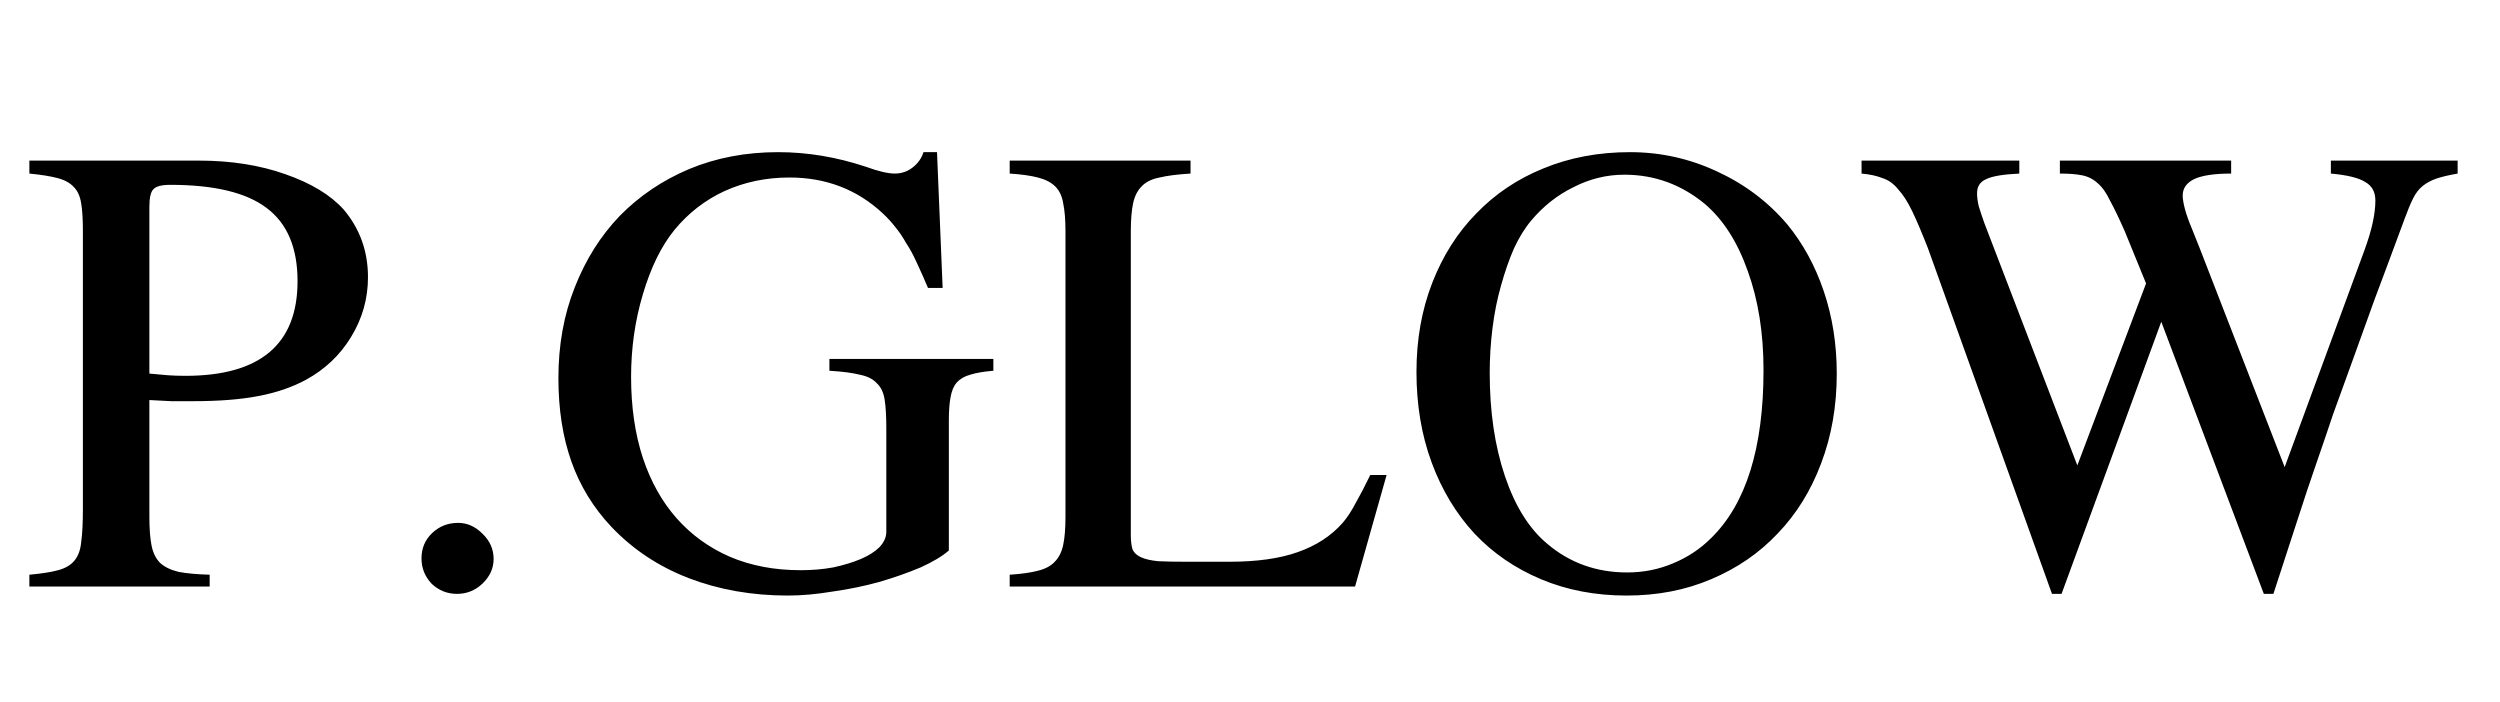 <svg width="260" height="73" viewBox="0 0 260 73" fill="none" xmlns="http://www.w3.org/2000/svg">
<g clip-path="url(#clip0_1010_6)">
<path d="M15.535 53.793C15.535 55.004 15.613 56 15.77 56.781C15.926 57.523 16.219 58.109 16.648 58.539C17.117 58.969 17.762 59.281 18.582 59.477C19.402 59.633 20.477 59.73 21.805 59.77V61H3.055V59.77C4.344 59.652 5.34 59.496 6.043 59.301C6.785 59.105 7.352 58.773 7.742 58.305C8.133 57.836 8.367 57.191 8.445 56.371C8.562 55.512 8.621 54.379 8.621 52.973V24.027C8.621 22.816 8.562 21.859 8.445 21.156C8.328 20.414 8.074 19.848 7.684 19.457C7.293 19.027 6.727 18.715 5.984 18.52C5.242 18.324 4.266 18.168 3.055 18.051V16.703H20.691C24.012 16.703 27 17.172 29.656 18.109C32.352 19.047 34.383 20.277 35.75 21.801C37.43 23.793 38.27 26.137 38.27 28.832C38.27 31.059 37.684 33.129 36.512 35.043C35.379 36.918 33.816 38.402 31.824 39.496C30.379 40.277 28.719 40.844 26.844 41.195C25.008 41.547 22.762 41.723 20.105 41.723C19.246 41.723 18.484 41.723 17.82 41.723C17.195 41.684 16.434 41.645 15.535 41.605V53.793ZM15.535 38.852C16.316 38.93 16.961 38.988 17.469 39.027C18.016 39.066 18.621 39.086 19.285 39.086C27.059 39.086 30.945 35.805 30.945 29.242C30.945 25.766 29.871 23.227 27.723 21.625C25.613 20.023 22.273 19.223 17.703 19.223C16.805 19.223 16.219 19.379 15.945 19.691C15.672 19.965 15.535 20.57 15.535 21.508V38.852ZM47.645 54.379C48.582 54.379 49.422 54.75 50.164 55.492C50.945 56.234 51.336 57.113 51.336 58.129C51.336 59.105 50.945 59.965 50.164 60.707C49.422 61.41 48.543 61.762 47.527 61.762C46.512 61.762 45.633 61.41 44.891 60.707C44.188 59.965 43.836 59.086 43.836 58.07C43.836 57.016 44.207 56.137 44.949 55.434C45.691 54.73 46.59 54.379 47.645 54.379ZM103.309 38.559C102.332 38.637 101.531 38.773 100.906 38.969C100.32 39.125 99.852 39.398 99.5 39.789C99.188 40.141 98.973 40.648 98.856 41.312C98.738 41.938 98.68 42.738 98.68 43.715V57.25C98.016 57.836 97.039 58.422 95.75 59.008C94.461 59.555 93.016 60.062 91.414 60.531C89.852 60.961 88.231 61.293 86.551 61.527C84.91 61.801 83.367 61.938 81.922 61.938C78.211 61.938 74.773 61.332 71.609 60.121C68.484 58.91 65.809 57.133 63.582 54.789C61.707 52.797 60.32 50.531 59.422 47.992C58.523 45.453 58.074 42.562 58.074 39.32C58.074 35.883 58.641 32.738 59.773 29.887C60.906 26.996 62.469 24.516 64.461 22.445C66.492 20.375 68.894 18.754 71.668 17.582C74.481 16.41 77.566 15.824 80.926 15.824C83.973 15.824 87.019 16.332 90.066 17.348C91.356 17.816 92.352 18.051 93.055 18.051C93.758 18.051 94.383 17.836 94.93 17.406C95.477 16.977 95.848 16.449 96.043 15.824H97.449L98.035 29.945H96.512C96.082 28.93 95.691 28.051 95.34 27.309C94.988 26.527 94.617 25.844 94.227 25.258C93.875 24.633 93.504 24.086 93.113 23.617C92.723 23.109 92.273 22.621 91.766 22.152C89.109 19.691 85.887 18.461 82.098 18.461C79.676 18.461 77.43 18.93 75.359 19.867C73.328 20.805 71.59 22.152 70.144 23.91C68.777 25.59 67.684 27.816 66.863 30.59C66.043 33.324 65.633 36.195 65.633 39.203C65.633 42.328 66.043 45.141 66.863 47.641C67.684 50.102 68.856 52.191 70.379 53.91C71.902 55.629 73.738 56.957 75.887 57.895C78.074 58.832 80.535 59.301 83.269 59.301C84.481 59.301 85.613 59.203 86.668 59.008C87.762 58.773 88.719 58.48 89.539 58.129C90.359 57.777 91.004 57.367 91.473 56.898C91.941 56.391 92.176 55.863 92.176 55.316V44.477C92.176 43.266 92.117 42.289 92 41.547C91.883 40.805 91.609 40.238 91.18 39.848C90.789 39.418 90.203 39.125 89.422 38.969C88.641 38.773 87.586 38.637 86.258 38.559V37.328H103.309V38.559ZM144.207 49.398L140.926 61H105.008V59.77C106.219 59.691 107.195 59.555 107.938 59.359C108.719 59.164 109.305 58.852 109.695 58.422C110.125 57.992 110.418 57.406 110.574 56.664C110.73 55.922 110.809 54.965 110.809 53.793V24.027C110.809 22.855 110.73 21.898 110.574 21.156C110.457 20.414 110.184 19.828 109.754 19.398C109.324 18.969 108.719 18.656 107.938 18.461C107.195 18.266 106.219 18.129 105.008 18.051V16.703H123.816V18.051C122.488 18.129 121.414 18.266 120.594 18.461C119.773 18.617 119.148 18.93 118.719 19.398C118.289 19.828 117.996 20.414 117.84 21.156C117.684 21.898 117.605 22.855 117.605 24.027V55.668C117.605 56.254 117.664 56.742 117.781 57.133C117.938 57.484 118.23 57.758 118.66 57.953C119.09 58.148 119.676 58.285 120.418 58.363C121.16 58.402 122.156 58.422 123.406 58.422H127.859C130.711 58.422 133.074 58.09 134.949 57.426C136.863 56.762 138.426 55.746 139.637 54.379C140.105 53.832 140.555 53.148 140.984 52.328C141.453 51.508 141.961 50.531 142.508 49.398H144.207ZM169.52 15.824C172.684 15.824 175.691 16.488 178.543 17.816C181.434 19.145 183.875 20.98 185.867 23.324C187.508 25.316 188.777 27.641 189.676 30.297C190.574 32.953 191.023 35.805 191.023 38.852C191.023 42.25 190.477 45.375 189.383 48.227C188.328 51.039 186.824 53.461 184.871 55.492C182.957 57.523 180.652 59.105 177.957 60.238C175.301 61.371 172.371 61.938 169.168 61.938C165.926 61.938 162.957 61.371 160.262 60.238C157.566 59.105 155.262 57.523 153.348 55.492C151.434 53.422 149.949 50.961 148.895 48.109C147.84 45.258 147.312 42.113 147.312 38.676C147.312 35.316 147.859 32.23 148.953 29.418C150.047 26.605 151.57 24.203 153.523 22.211C155.477 20.18 157.801 18.617 160.496 17.523C163.23 16.391 166.238 15.824 169.52 15.824ZM168.934 18.168C167.098 18.168 165.34 18.598 163.66 19.457C161.98 20.277 160.516 21.43 159.266 22.914C158.602 23.695 157.996 24.672 157.449 25.844C156.941 27.016 156.492 28.305 156.102 29.711C155.711 31.078 155.418 32.543 155.223 34.105C155.027 35.668 154.93 37.23 154.93 38.793C154.93 42.816 155.457 46.391 156.512 49.516C157.566 52.641 159.031 54.984 160.906 56.547C163.25 58.539 166.023 59.535 169.227 59.535C170.906 59.535 172.488 59.223 173.973 58.598C175.496 57.973 176.824 57.094 177.957 55.961C181.59 52.406 183.406 46.586 183.406 38.5C183.406 34.633 182.859 31.195 181.766 28.188C180.711 25.18 179.227 22.855 177.312 21.215C174.852 19.184 172.059 18.168 168.934 18.168ZM255.594 18.051C254.695 18.207 253.953 18.383 253.367 18.578C252.82 18.773 252.352 19.027 251.961 19.34C251.57 19.652 251.238 20.082 250.965 20.629C250.691 21.176 250.398 21.879 250.086 22.738C248.875 26.02 247.82 28.852 246.922 31.234C246.062 33.617 245.281 35.785 244.578 37.738C243.875 39.652 243.23 41.43 242.645 43.07C242.098 44.711 241.512 46.43 240.887 48.227C240.262 50.023 239.598 52.016 238.895 54.203C238.191 56.352 237.371 58.871 236.434 61.762H235.438L224.773 33.461L214.402 61.762H213.406L200.516 25.844C199.891 24.242 199.344 22.953 198.875 21.977C198.406 21 197.918 20.238 197.41 19.691C196.941 19.105 196.395 18.715 195.77 18.52C195.184 18.285 194.461 18.129 193.602 18.051V16.703H210.008V18.051C208.328 18.129 207.176 18.324 206.551 18.637C205.926 18.91 205.613 19.398 205.613 20.102C205.613 20.492 205.672 20.941 205.789 21.449C205.945 21.957 206.141 22.543 206.375 23.207L216.043 48.402L223.191 29.477L220.965 24.027C220.379 22.699 219.871 21.645 219.441 20.863C219.051 20.043 218.621 19.438 218.152 19.047C217.684 18.617 217.137 18.344 216.512 18.227C215.926 18.109 215.164 18.051 214.227 18.051V16.703H232.039V18.051C230.281 18.051 228.992 18.246 228.172 18.637C227.391 19.027 227 19.594 227 20.336C227 20.688 227.078 21.156 227.234 21.742C227.391 22.328 227.625 22.992 227.938 23.734L228.758 25.785L237.605 48.578L245.926 25.961C246.668 23.93 247.039 22.23 247.039 20.863C247.039 19.965 246.688 19.32 245.984 18.93C245.32 18.5 244.129 18.207 242.41 18.051V16.703H255.594V18.051Z" fill="black"/>
</g>
<defs>
<clipPath id="clip0_1010_6">
<rect width="259.7" height="72.1" fill="white"/>
</clipPath>
</defs>
</svg>
